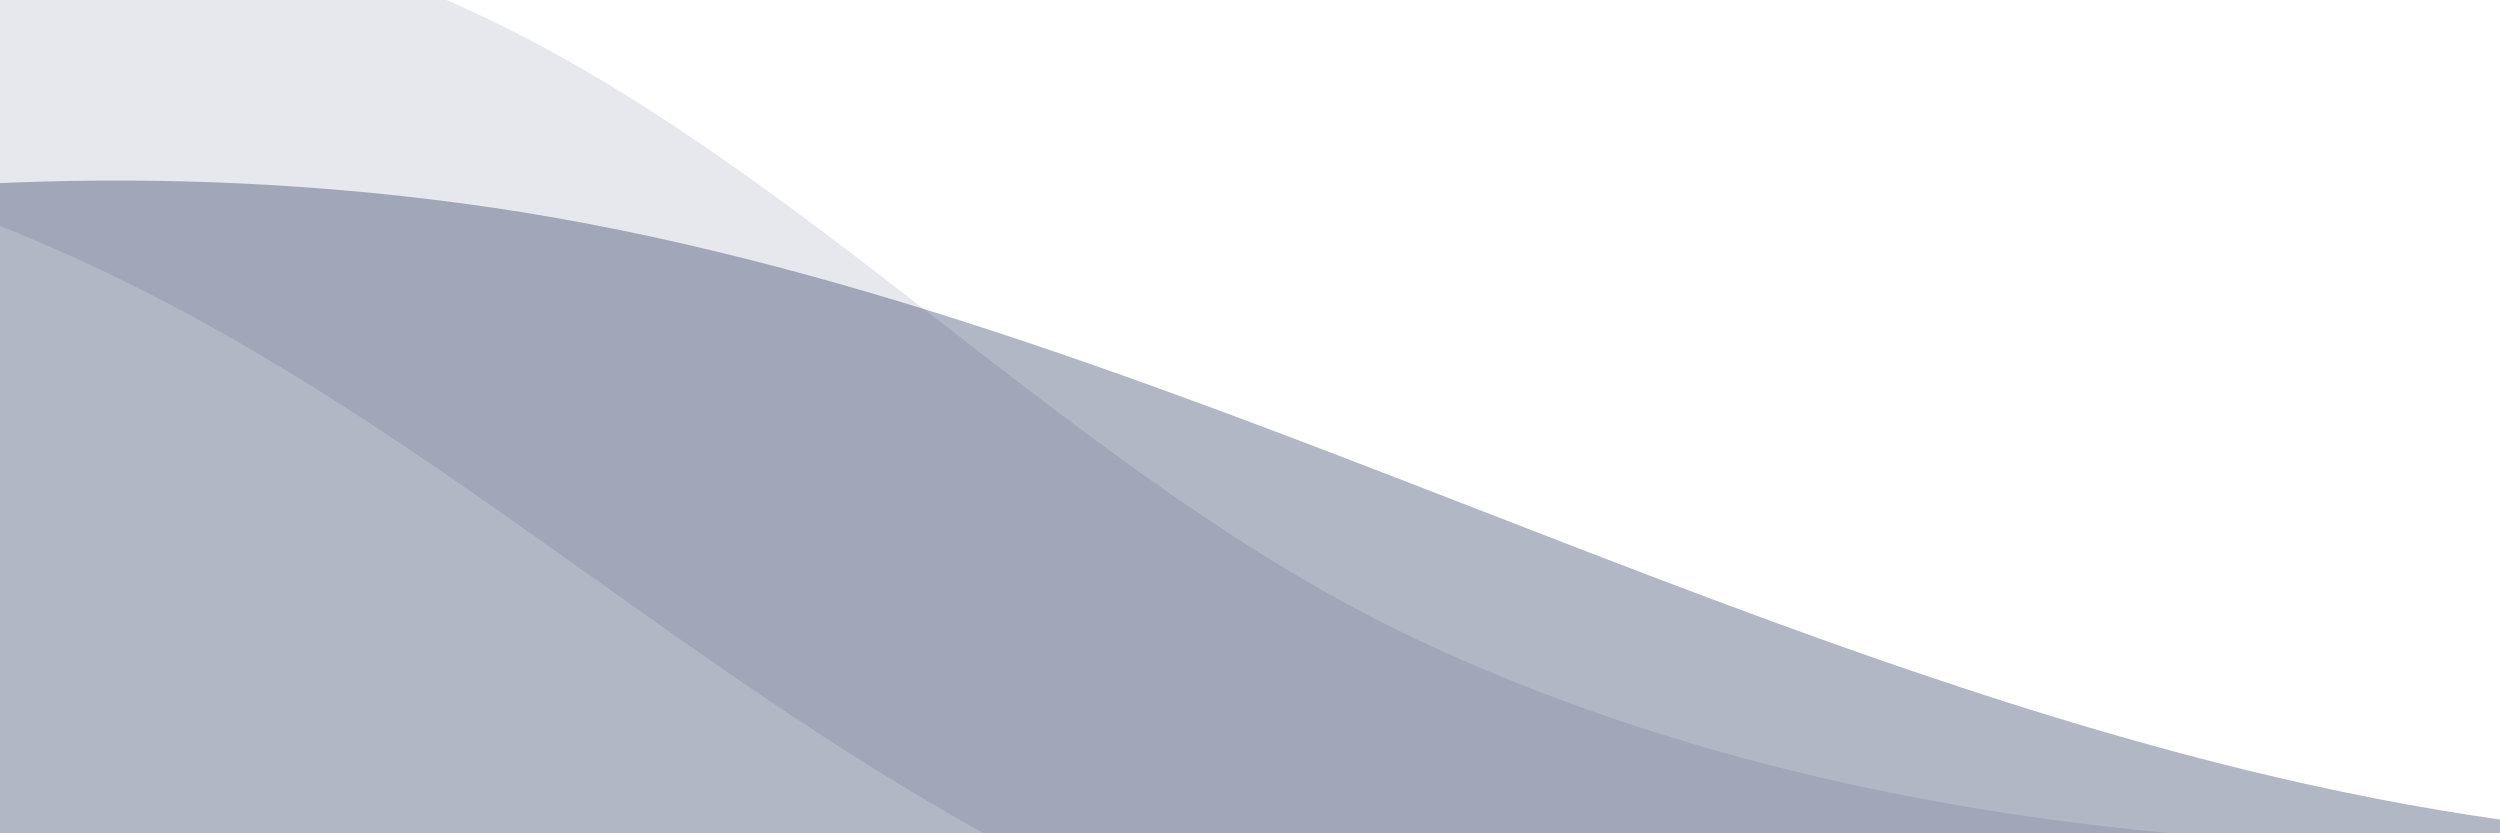 <svg width="1440" height="480" viewBox="0 0 1440 480" fill="none" xmlns="http://www.w3.org/2000/svg">
<path opacity="0.32" d="M-1535 932C-1092.75 423.148 -418.354 25.951 265.759 117.078C657.942 169.167 1024.29 408.198 1424.29 469.72C2018.29 560.135 2643.39 368.33 3185 124.909C696.218 1960.03 559.17 -470.264 -1535 932Z" fill="#0A1D4A"/>
<path opacity="0.1" d="M-804 148.835C-493.54 -48.305 -79.073 -150.931 264.461 3.226C461.423 91.521 615.777 273.516 815.36 367.96C1111.88 507.713 1468.6 504.779 1789.7 461.864C202.668 1033.65 509.311 -258.12 -804 148.835Z" fill="#0A1D4A"/>
</svg>
